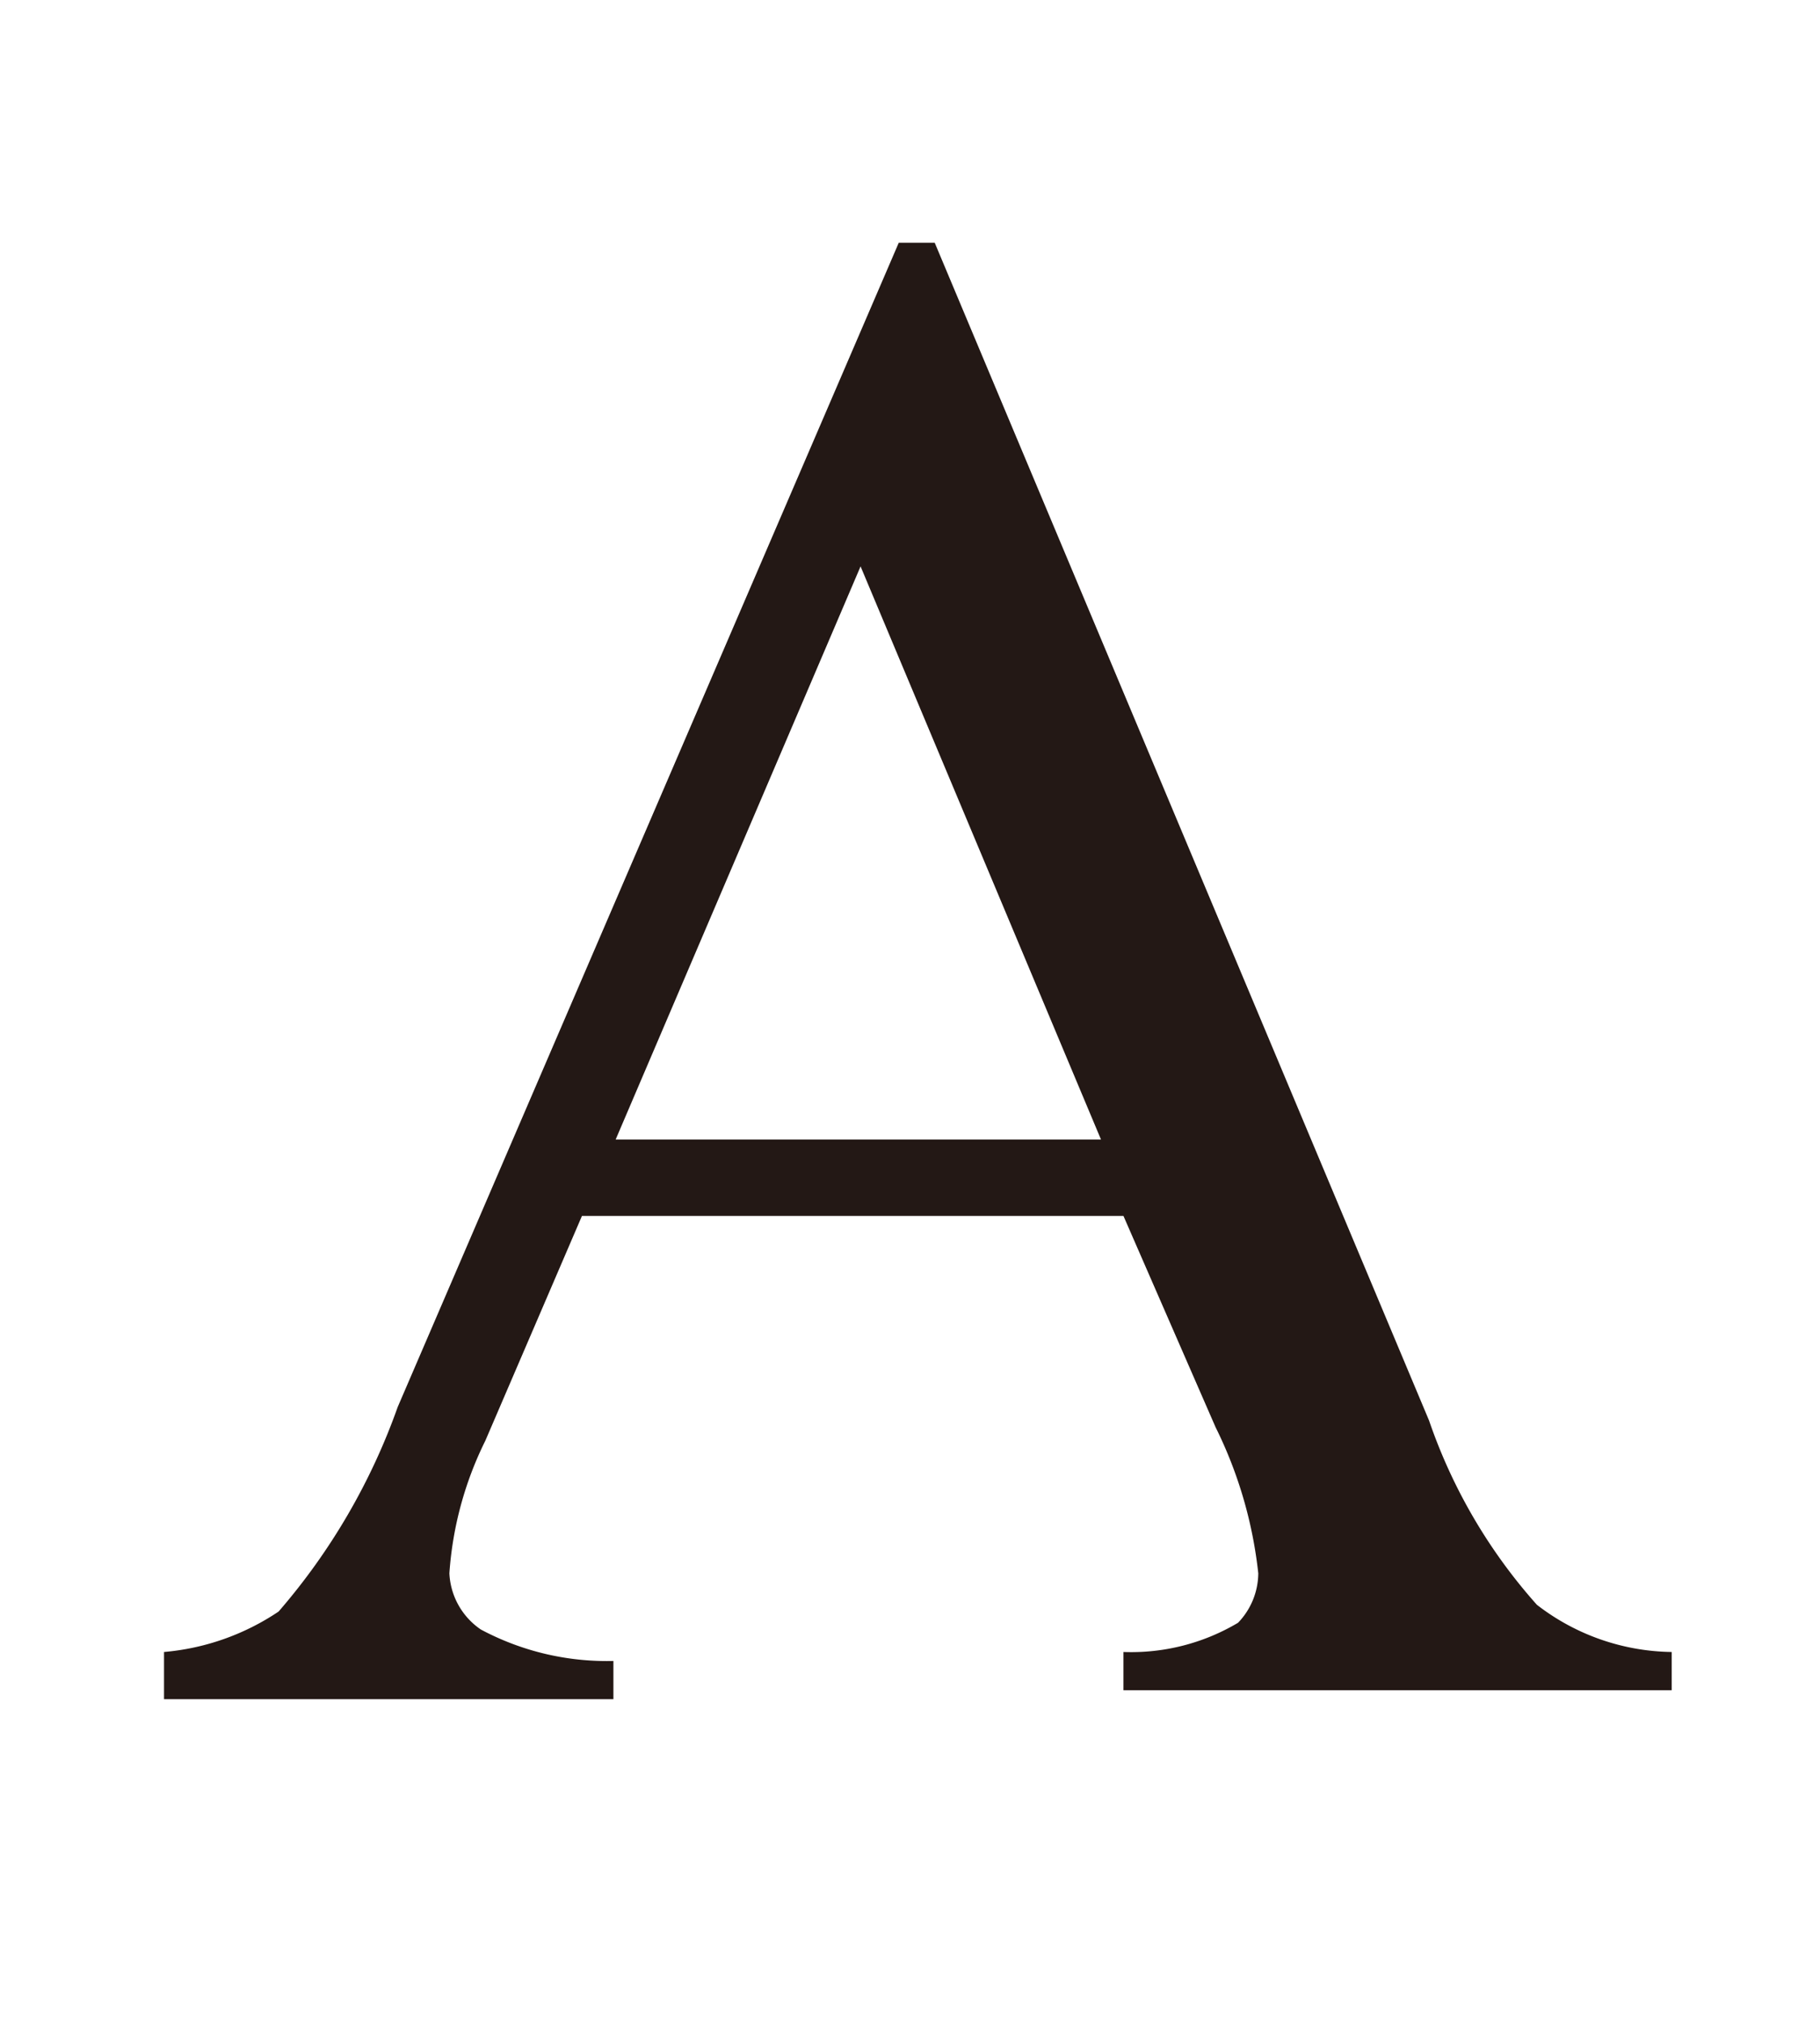 <svg id="レイヤー_1" data-name="レイヤー 1" xmlns="http://www.w3.org/2000/svg" viewBox="0 0 8.1 9"><defs><style>.cls-1{fill:#231815}</style></defs><title>tx05</title><path class="cls-1" d="M4.9 5.07L3.83 2.52 2.74 5.07zm.1.34H2.59l-.43 1A1.57 1.57 0 0 0 2 7a.32.32 0 0 0 .14.25 1.19 1.19 0 0 0 .59.14v.17h-2v-.21a1.08 1.08 0 0 0 .51-.18 2.84 2.84 0 0 0 .53-.91L4 1.08h.16l2.2 5.24a2.4 2.4 0 0 0 .48.82 1 1 0 0 0 .6.21v.17H5v-.17a.93.93 0 0 0 .51-.13A.32.32 0 0 0 5.6 7a1.93 1.93 0 0 0-.19-.65L5 5.41z"/></svg>